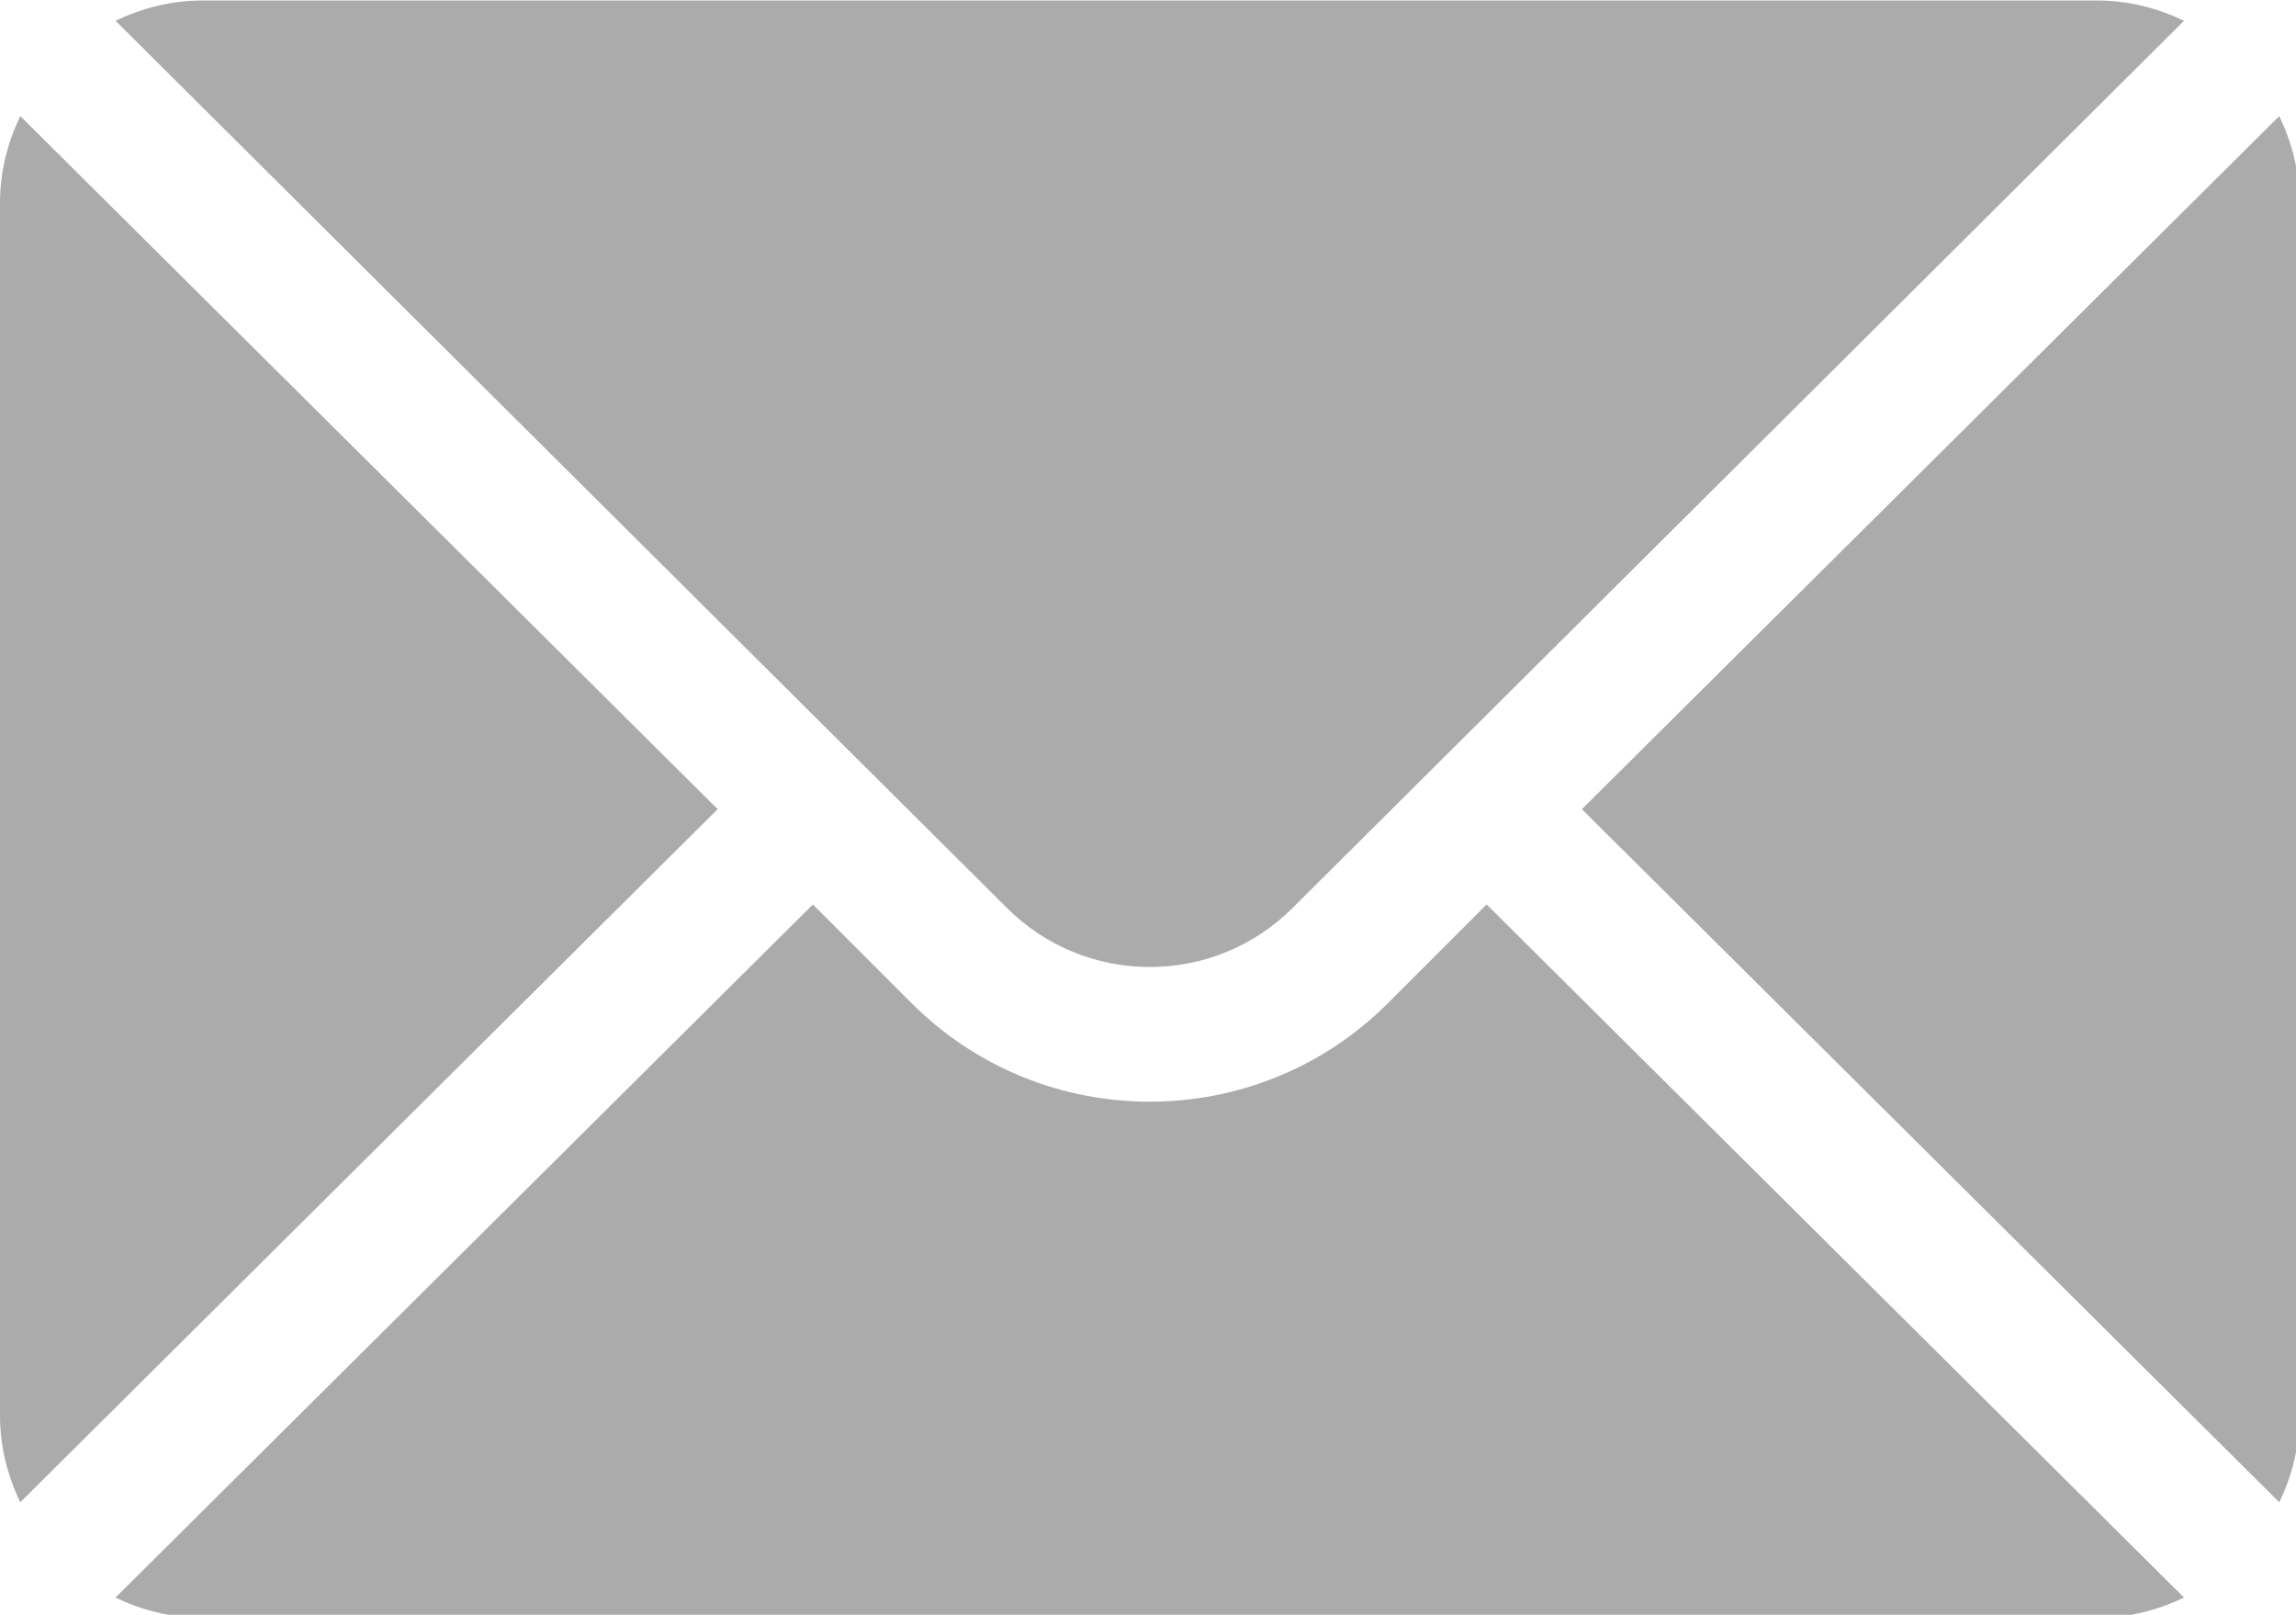 <?xml version="1.0" encoding="UTF-8"?>
<!-- Created with Inkscape (http://www.inkscape.org/) -->
<svg width="135.47mm" height="95.25mm" version="1.1" viewBox="0 0 135.47 95.25" xmlns="http://www.w3.org/2000/svg">
 <g transform="translate(-90.612 -139.42)">
  <g transform="matrix(.265 0 0 .265 90.612 119.31)" fill="#ababab">
   <g fill="#ababab">
    <path d="m507.49 101.72-155.28 154.28 155.28 154.28c2.807-5.867 4.51-12.353 4.51-19.279v-270c0-6.927-1.703-13.412-4.51-19.279z"/>
    <path d="m467 76h-422c-6.927 0-13.412 1.703-19.279 4.51l198.46 197.46c17.548 17.548 46.084 17.548 63.632 0l198.46-197.46c-5.867-2.807-12.352-4.51-19.279-4.51z"/>
    <path d="m4.51 101.72c-2.807 5.867-4.51 12.352-4.51 19.279v270c0 6.927 1.703 13.413 4.51 19.279l155.28-154.28z"/>
    <path d="m331 277.21-21.973 21.973c-29.239 29.239-76.816 29.239-106.06 0l-21.972-21.973-155.28 154.28c5.867 2.807 12.352 4.51 19.279 4.51h422c6.927 0 13.412-1.703 19.279-4.51z"/>
   </g>
  </g>
 </g>
</svg>
